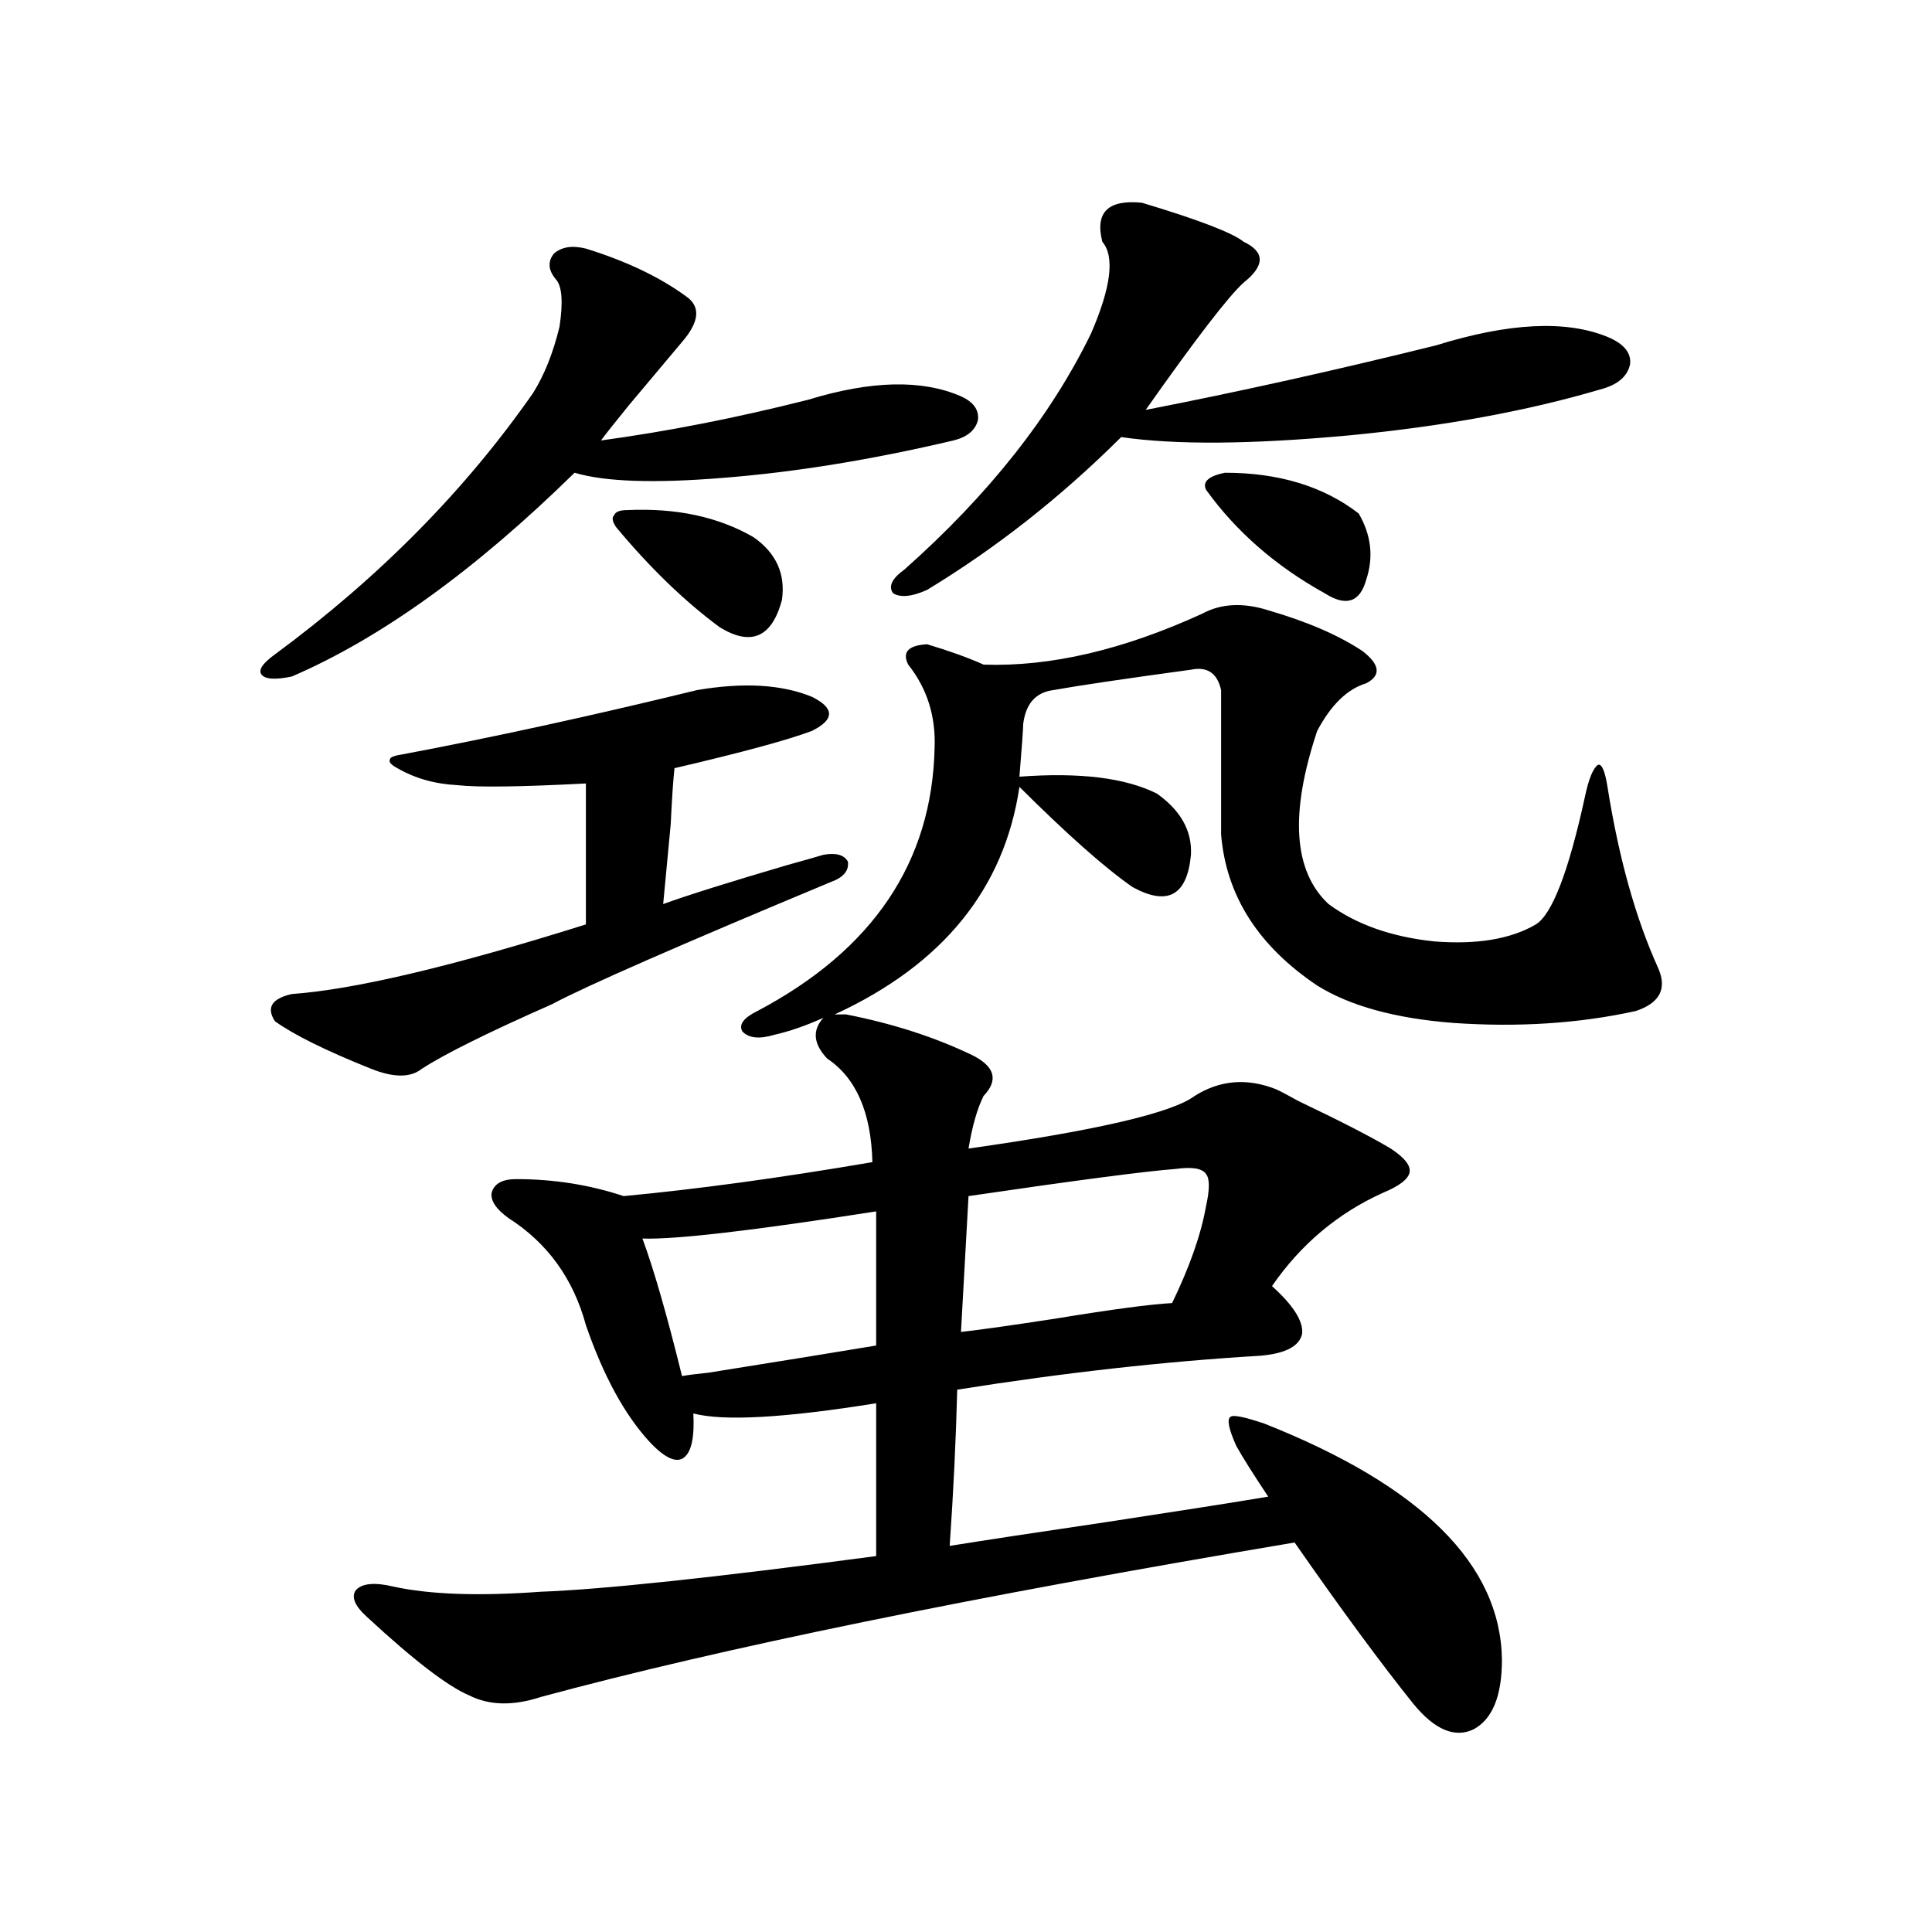 <?xml version="1.0" encoding="utf-8"?>
<!-- Generator: Adobe Illustrator 16.0.0, SVG Export Plug-In . SVG Version: 6.00 Build 0)  -->
<!DOCTYPE svg PUBLIC "-//W3C//DTD SVG 1.1//EN" "http://www.w3.org/Graphics/SVG/1.1/DTD/svg11.dtd">
<svg version="1.1" id="图层_1" xmlns="http://www.w3.org/2000/svg" xmlns:xlink="http://www.w3.org/1999/xlink" x="0px" y="0px"
	 width="1000px" height="1000px" viewBox="0 0 1000 1000" enable-background="new 0 0 1000 1000" xml:space="preserve">
<path d="M303.261,128.668c20.808,6.454,38.048,14.652,51.706,24.609c7.805,5.273,7.149,13.184-1.951,23.73
	c-3.902,4.696-13.018,15.531-27.316,32.52c-7.164,8.789-12.042,14.941-14.634,18.457c34.466-4.684,70.242-11.715,107.314-21.094
	c32.515-9.957,58.855-10.547,79.022-1.758c6.494,2.938,9.421,7.031,8.78,12.305c-1.311,5.273-5.533,8.789-12.683,10.547
	c-42.285,9.97-81.949,16.41-119.021,19.336c-35.776,2.938-61.462,2.06-77.071-2.637c-51.386,50.399-100.165,85.556-146.338,105.469
	c-8.46,1.758-13.658,1.47-15.609-0.879c-1.951-2.335,0.32-5.851,6.829-10.547c53.978-39.839,98.534-84.952,133.655-135.352
	c5.854-9.366,10.396-20.792,13.658-34.277c1.951-12.882,1.296-21.094-1.951-24.609c-3.902-4.684-4.237-9.078-0.976-13.184
	C290.578,127.789,296.097,126.91,303.261,128.668z M360.82,357.184c24.055-4.093,43.901-2.925,59.511,3.516
	c5.854,2.938,8.78,5.864,8.78,8.789c0,2.938-2.927,5.864-8.78,8.789c-12.362,4.696-36.097,11.138-71.218,19.336
	c-0.655,5.864-1.311,15.532-1.951,29.004c-1.951,20.517-3.262,34.277-3.902,41.309c13.003-4.683,34.466-11.426,64.389-20.215
	c8.445-2.335,14.634-4.093,18.536-5.273c6.494-1.167,10.731,0,12.683,3.516c0.641,4.696-2.286,8.212-8.78,10.547
	c-78.702,32.821-126.826,53.915-144.387,63.281c-33.17,14.653-55.608,25.79-67.315,33.398c-5.854,4.696-14.634,4.696-26.341,0
	c-23.414-9.366-39.999-17.578-49.755-24.609c-4.558-7.031-1.631-11.714,8.78-14.063c32.515-2.335,83.245-14.351,152.191-36.035
	v-72.949c-33.825,1.758-55.943,2.06-66.34,0.879c-11.707-0.577-22.118-3.516-31.219-8.789c-3.262-1.758-4.558-3.214-3.902-4.395
	c0-1.167,1.951-2.046,5.854-2.637C254.481,381.793,305.532,370.669,360.82,357.184z M437.892,525.055
	c24.055,4.696,45.853,11.728,65.364,21.094c11.707,5.864,13.658,12.896,5.854,21.094c-3.262,6.454-5.854,15.532-7.805,27.246
	c66.34-9.366,105.363-18.457,117.07-27.246c13.003-8.198,26.981-9.366,41.95-3.516c2.592,1.181,6.494,3.228,11.707,6.152
	c22.104,10.547,38.048,18.759,47.804,24.609c7.149,4.696,10.396,8.789,9.756,12.305c-0.655,3.516-5.213,7.031-13.658,10.547
	c-23.414,10.547-42.605,26.669-57.56,48.34c11.052,9.97,16.25,18.169,15.609,24.609c-1.311,6.454-8.46,10.259-21.463,11.426
	c-49.435,2.938-101.796,8.789-157.069,17.578c-0.655,25.79-1.951,52.734-3.902,80.859c18.201-2.925,45.197-7.031,80.974-12.305
	c38.368-5.851,66.34-10.245,83.9-13.184c-7.805-11.714-13.338-20.503-16.585-26.367c-3.902-8.789-4.878-13.761-2.927-14.941
	c1.296-1.167,7.149,0,17.561,3.516c81.294,32.231,122.269,72.949,122.924,122.168c0,18.745-4.878,30.762-14.634,36.035
	c-9.756,4.683-20.167,0.288-31.219-13.184c-16.92-21.094-37.407-48.931-61.462-83.496c-167.16,28.125-297.233,54.78-390.234,79.98
	c-14.313,4.683-26.676,4.395-37.072-0.879c-11.066-4.696-28.627-18.169-52.682-40.43c-6.509-5.864-8.46-10.547-5.854-14.063
	c3.247-3.516,9.756-4.093,19.512-1.758c18.856,4.093,44.222,4.972,76.096,2.637c31.859-1.167,89.754-7.319,173.654-18.457v-79.102
	c-47.483,7.622-79.022,9.38-94.632,5.273c0.641,12.305-0.976,19.927-4.878,22.852c-3.902,2.938-9.756,0.302-17.561-7.91
	c-13.018-14.063-24.069-34.277-33.17-60.645c-6.509-24.019-19.847-42.476-39.999-55.371c-6.509-4.683-9.436-9.077-8.78-13.184
	c1.296-4.683,5.519-7.031,12.683-7.031c19.512,0,38.048,2.938,55.608,8.789c37.713-3.516,80.639-9.366,128.777-17.578
	c-0.655-25.776-8.46-43.644-23.414-53.613c-7.164-7.608-7.805-14.64-1.951-21.094c-9.115,4.106-17.561,7.031-25.365,8.789
	c-7.805,2.349-13.338,1.758-16.585-1.758c-1.951-3.516,0.641-7.031,7.805-10.547c59.831-31.641,90.395-77.042,91.705-136.23
	c0.641-16.397-3.902-30.762-13.658-43.066c-3.262-6.44,0-9.956,9.756-10.547c11.707,3.516,21.463,7.031,29.268,10.547
	c34.466,1.181,72.193-7.608,113.168-26.367c9.756-5.273,21.128-5.851,34.146-1.758c20.152,5.864,36.417,12.896,48.779,21.094
	c9.101,7.031,9.756,12.606,1.951,16.699c-9.756,2.938-18.216,11.138-25.365,24.609c-14.313,42.778-12.362,72.661,5.854,89.648
	c14.299,10.547,32.515,17.001,54.633,19.336c22.104,1.758,39.664-1.167,52.682-8.789c8.445-5.273,16.905-27.246,25.365-65.918
	c1.951-9.366,4.223-14.941,6.829-16.699c1.951-0.577,3.567,3.228,4.878,11.426c5.854,36.914,14.634,68.267,26.341,94.043
	c4.543,10.547,0.641,17.88-11.707,21.973c-29.268,6.454-60.821,8.501-94.632,6.152c-29.923-2.335-53.337-8.789-70.242-19.336
	c-30.578-20.503-47.163-46.582-49.755-78.223v-74.707c-1.951-8.789-7.164-12.305-15.609-10.547
	c-34.48,4.696-58.215,8.212-71.218,10.547c-9.115,1.181-14.313,7.031-15.609,17.578c0,2.349-0.655,11.426-1.951,27.246
	c31.219-2.335,54.953,0.591,71.218,8.789c12.348,8.789,18.201,19.336,17.561,31.641c-1.951,21.094-12.042,26.669-30.243,16.699
	c-14.313-9.956-33.825-27.246-58.535-51.855c-7.805,52.734-39.679,91.997-95.607,117.773H437.892z M324.724,264.02
	c25.365-1.168,47.148,3.516,65.364,14.063c11.707,8.212,16.585,19.048,14.634,32.52c-5.213,19.336-15.944,24.032-32.194,14.063
	c-18.216-13.472-36.097-30.762-53.657-51.855c-1.951-2.925-2.286-4.972-0.976-6.152C318.535,264.898,320.821,264.02,324.724,264.02z
	 M453.501,627.008c-63.748,9.97-104.067,14.653-120.973,14.063c5.854,15.82,12.683,39.551,20.487,71.191
	c3.247-0.577,7.805-1.167,13.658-1.758c40.319-6.44,69.267-11.124,86.827-14.063V627.008z M591.059,104.938
	c29.268,8.789,46.828,15.531,52.682,20.215c11.052,5.273,11.052,12.305,0,21.094c-7.805,7.031-24.725,29.004-50.73,65.918
	c48.124-9.366,98.199-20.504,150.24-33.398c37.713-11.715,67.315-13.184,88.778-4.395c8.445,3.516,12.348,8.212,11.707,14.063
	c-1.311,6.454-6.509,10.849-15.609,13.184c-37.728,11.137-80.974,19.047-129.753,23.73c-50.73,4.696-90.089,4.984-118.046,0.879
	c-31.219,31.063-64.724,57.431-100.485,79.102c-7.805,3.516-13.658,4.106-17.561,1.758c-2.606-3.516-0.655-7.608,5.854-12.305
	c43.566-38.672,75.761-79.391,96.583-122.168c10.396-24.02,12.348-39.84,5.854-47.461
	C566.669,109.922,573.498,103.18,591.059,104.938z M608.619,605.035c-15.609,1.181-51.386,5.864-107.314,14.063l-3.902,70.313
	c10.396-1.167,26.981-3.516,49.755-7.031c28.612-4.683,48.444-7.319,59.511-7.91c9.101-18.745,14.954-35.444,17.561-50.098
	c1.951-8.789,1.951-14.351,0-16.699C622.277,604.747,617.064,603.868,608.619,605.035z M624.229,253.473
	c-1.951-4.093,1.296-7.031,9.756-8.789c27.957,0,51.051,7.031,69.267,21.094c6.494,11.138,7.805,22.563,3.902,34.277
	c-3.262,11.728-10.411,14.063-21.463,7.031C660.325,293.023,639.838,275.157,624.229,253.473z"/>
</svg>
